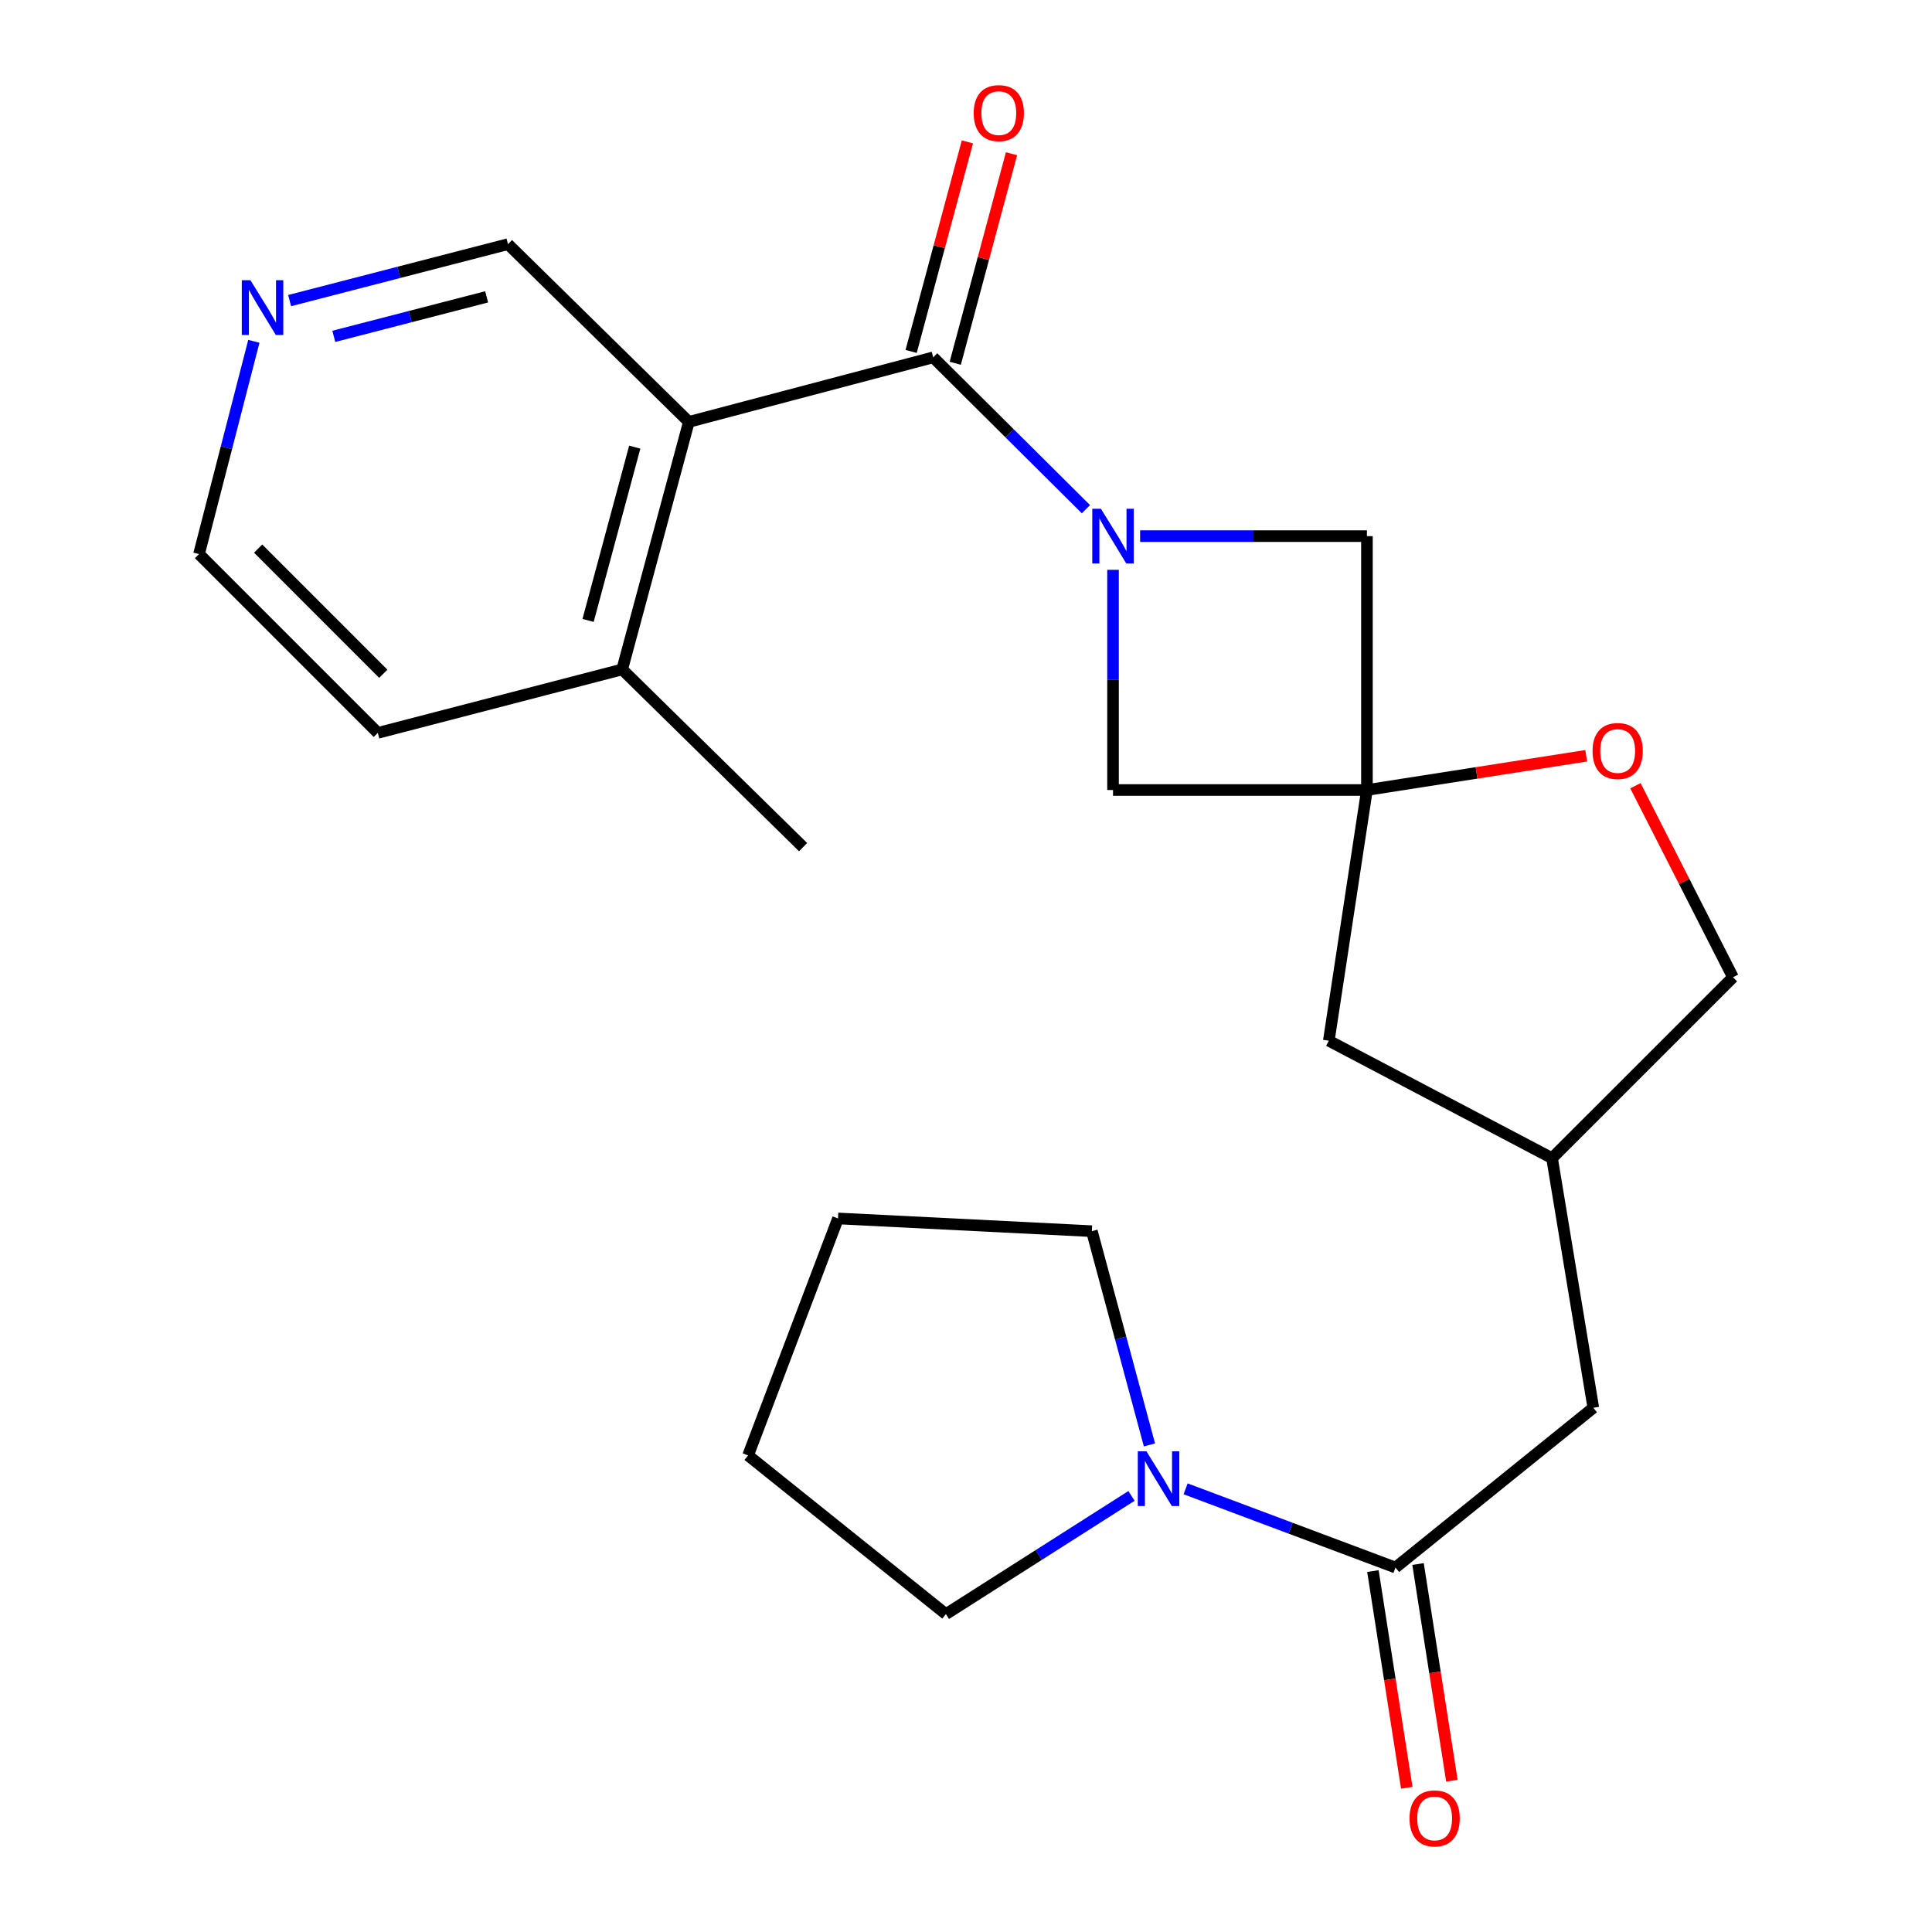 <?xml version='1.0' encoding='iso-8859-1'?>
<svg version='1.1' baseProfile='full'
              xmlns='http://www.w3.org/2000/svg'
                      xmlns:rdkit='http://www.rdkit.org/xml'
                      xmlns:xlink='http://www.w3.org/1999/xlink'
                  xml:space='preserve'
width='1000px' height='1000px' viewBox='0 0 1000 1000'>
<!-- END OF HEADER -->
<rect style='opacity:1.0;fill:#FFFFFF;stroke:none' width='1000' height='1000' x='0' y='0'> </rect>
<path class='bond-0' d='M 562.079,263.563 L 522.548,224.266' style='fill:none;fill-rule:evenodd;stroke:#0000FF;stroke-width:6px;stroke-linecap:butt;stroke-linejoin:miter;stroke-opacity:1' />
<path class='bond-0' d='M 522.548,224.266 L 483.017,184.969' style='fill:none;fill-rule:evenodd;stroke:#000000;stroke-width:6px;stroke-linecap:butt;stroke-linejoin:miter;stroke-opacity:1' />
<path class='bond-5' d='M 590.126,277.501 L 648.824,277.501' style='fill:none;fill-rule:evenodd;stroke:#0000FF;stroke-width:6px;stroke-linecap:butt;stroke-linejoin:miter;stroke-opacity:1' />
<path class='bond-5' d='M 648.824,277.501 L 707.523,277.501' style='fill:none;fill-rule:evenodd;stroke:#000000;stroke-width:6px;stroke-linecap:butt;stroke-linejoin:miter;stroke-opacity:1' />
<path class='bond-6' d='M 576.1,294.946 L 576.1,351.928' style='fill:none;fill-rule:evenodd;stroke:#0000FF;stroke-width:6px;stroke-linecap:butt;stroke-linejoin:miter;stroke-opacity:1' />
<path class='bond-6' d='M 576.1,351.928 L 576.1,408.91' style='fill:none;fill-rule:evenodd;stroke:#000000;stroke-width:6px;stroke-linecap:butt;stroke-linejoin:miter;stroke-opacity:1' />
<path class='bond-1' d='M 483.017,184.969 L 356.547,218.37' style='fill:none;fill-rule:evenodd;stroke:#000000;stroke-width:6px;stroke-linecap:butt;stroke-linejoin:miter;stroke-opacity:1' />
<path class='bond-9' d='M 494.434,188.035 L 508.995,133.804' style='fill:none;fill-rule:evenodd;stroke:#000000;stroke-width:6px;stroke-linecap:butt;stroke-linejoin:miter;stroke-opacity:1' />
<path class='bond-9' d='M 508.995,133.804 L 523.557,79.572' style='fill:none;fill-rule:evenodd;stroke:#FF0000;stroke-width:6px;stroke-linecap:butt;stroke-linejoin:miter;stroke-opacity:1' />
<path class='bond-9' d='M 471.601,181.904 L 486.162,127.673' style='fill:none;fill-rule:evenodd;stroke:#000000;stroke-width:6px;stroke-linecap:butt;stroke-linejoin:miter;stroke-opacity:1' />
<path class='bond-9' d='M 486.162,127.673 L 500.724,73.441' style='fill:none;fill-rule:evenodd;stroke:#FF0000;stroke-width:6px;stroke-linecap:butt;stroke-linejoin:miter;stroke-opacity:1' />
<path class='bond-10' d='M 356.547,218.37 L 322.043,346.496' style='fill:none;fill-rule:evenodd;stroke:#000000;stroke-width:6px;stroke-linecap:butt;stroke-linejoin:miter;stroke-opacity:1' />
<path class='bond-10' d='M 328.542,231.441 L 304.39,321.129' style='fill:none;fill-rule:evenodd;stroke:#000000;stroke-width:6px;stroke-linecap:butt;stroke-linejoin:miter;stroke-opacity:1' />
<path class='bond-15' d='M 356.547,218.37 L 262.925,126.377' style='fill:none;fill-rule:evenodd;stroke:#000000;stroke-width:6px;stroke-linecap:butt;stroke-linejoin:miter;stroke-opacity:1' />
<path class='bond-2' d='M 707.523,408.91 L 576.1,408.91' style='fill:none;fill-rule:evenodd;stroke:#000000;stroke-width:6px;stroke-linecap:butt;stroke-linejoin:miter;stroke-opacity:1' />
<path class='bond-7' d='M 707.523,408.91 L 764.271,400.049' style='fill:none;fill-rule:evenodd;stroke:#000000;stroke-width:6px;stroke-linecap:butt;stroke-linejoin:miter;stroke-opacity:1' />
<path class='bond-7' d='M 764.271,400.049 L 821.02,391.187' style='fill:none;fill-rule:evenodd;stroke:#FF0000;stroke-width:6px;stroke-linecap:butt;stroke-linejoin:miter;stroke-opacity:1' />
<path class='bond-12' d='M 707.523,408.91 L 687.795,538.678' style='fill:none;fill-rule:evenodd;stroke:#000000;stroke-width:6px;stroke-linecap:butt;stroke-linejoin:miter;stroke-opacity:1' />
<path class='bond-24' d='M 707.523,408.91 L 707.523,277.501' style='fill:none;fill-rule:evenodd;stroke:#000000;stroke-width:6px;stroke-linecap:butt;stroke-linejoin:miter;stroke-opacity:1' />
<path class='bond-3' d='M 722.299,811.36 L 824.694,728.679' style='fill:none;fill-rule:evenodd;stroke:#000000;stroke-width:6px;stroke-linecap:butt;stroke-linejoin:miter;stroke-opacity:1' />
<path class='bond-4' d='M 722.299,811.36 L 667.988,790.99' style='fill:none;fill-rule:evenodd;stroke:#000000;stroke-width:6px;stroke-linecap:butt;stroke-linejoin:miter;stroke-opacity:1' />
<path class='bond-4' d='M 667.988,790.99 L 613.678,770.62' style='fill:none;fill-rule:evenodd;stroke:#0000FF;stroke-width:6px;stroke-linecap:butt;stroke-linejoin:miter;stroke-opacity:1' />
<path class='bond-11' d='M 710.62,813.184 L 719.378,869.266' style='fill:none;fill-rule:evenodd;stroke:#000000;stroke-width:6px;stroke-linecap:butt;stroke-linejoin:miter;stroke-opacity:1' />
<path class='bond-11' d='M 719.378,869.266 L 728.137,925.348' style='fill:none;fill-rule:evenodd;stroke:#FF0000;stroke-width:6px;stroke-linecap:butt;stroke-linejoin:miter;stroke-opacity:1' />
<path class='bond-11' d='M 733.978,809.536 L 742.737,865.618' style='fill:none;fill-rule:evenodd;stroke:#000000;stroke-width:6px;stroke-linecap:butt;stroke-linejoin:miter;stroke-opacity:1' />
<path class='bond-11' d='M 742.737,865.618 L 751.495,921.7' style='fill:none;fill-rule:evenodd;stroke:#FF0000;stroke-width:6px;stroke-linecap:butt;stroke-linejoin:miter;stroke-opacity:1' />
<path class='bond-17' d='M 594.955,747.887 L 580.051,692.569' style='fill:none;fill-rule:evenodd;stroke:#0000FF;stroke-width:6px;stroke-linecap:butt;stroke-linejoin:miter;stroke-opacity:1' />
<path class='bond-17' d='M 580.051,692.569 L 565.146,637.251' style='fill:none;fill-rule:evenodd;stroke:#000000;stroke-width:6px;stroke-linecap:butt;stroke-linejoin:miter;stroke-opacity:1' />
<path class='bond-18' d='M 585.661,774.281 L 537.629,804.871' style='fill:none;fill-rule:evenodd;stroke:#0000FF;stroke-width:6px;stroke-linecap:butt;stroke-linejoin:miter;stroke-opacity:1' />
<path class='bond-18' d='M 537.629,804.871 L 489.598,835.462' style='fill:none;fill-rule:evenodd;stroke:#000000;stroke-width:6px;stroke-linecap:butt;stroke-linejoin:miter;stroke-opacity:1' />
<path class='bond-16' d='M 846.495,406.692 L 871.741,456.26' style='fill:none;fill-rule:evenodd;stroke:#FF0000;stroke-width:6px;stroke-linecap:butt;stroke-linejoin:miter;stroke-opacity:1' />
<path class='bond-16' d='M 871.741,456.26 L 896.986,505.829' style='fill:none;fill-rule:evenodd;stroke:#000000;stroke-width:6px;stroke-linecap:butt;stroke-linejoin:miter;stroke-opacity:1' />
<path class='bond-8' d='M 824.694,728.679 L 803.338,599.464' style='fill:none;fill-rule:evenodd;stroke:#000000;stroke-width:6px;stroke-linecap:butt;stroke-linejoin:miter;stroke-opacity:1' />
<path class='bond-20' d='M 322.043,346.496 L 195.559,379.345' style='fill:none;fill-rule:evenodd;stroke:#000000;stroke-width:6px;stroke-linecap:butt;stroke-linejoin:miter;stroke-opacity:1' />
<path class='bond-21' d='M 322.043,346.496 L 415.677,438.476' style='fill:none;fill-rule:evenodd;stroke:#000000;stroke-width:6px;stroke-linecap:butt;stroke-linejoin:miter;stroke-opacity:1' />
<path class='bond-14' d='M 687.795,538.678 L 803.338,599.464' style='fill:none;fill-rule:evenodd;stroke:#000000;stroke-width:6px;stroke-linecap:butt;stroke-linejoin:miter;stroke-opacity:1' />
<path class='bond-13' d='M 149.91,155.589 L 206.417,140.983' style='fill:none;fill-rule:evenodd;stroke:#0000FF;stroke-width:6px;stroke-linecap:butt;stroke-linejoin:miter;stroke-opacity:1' />
<path class='bond-13' d='M 206.417,140.983 L 262.925,126.377' style='fill:none;fill-rule:evenodd;stroke:#000000;stroke-width:6px;stroke-linecap:butt;stroke-linejoin:miter;stroke-opacity:1' />
<path class='bond-13' d='M 172.778,174.097 L 212.334,163.873' style='fill:none;fill-rule:evenodd;stroke:#0000FF;stroke-width:6px;stroke-linecap:butt;stroke-linejoin:miter;stroke-opacity:1' />
<path class='bond-13' d='M 212.334,163.873 L 251.889,153.648' style='fill:none;fill-rule:evenodd;stroke:#000000;stroke-width:6px;stroke-linecap:butt;stroke-linejoin:miter;stroke-opacity:1' />
<path class='bond-19' d='M 131.392,176.666 L 117.203,231.727' style='fill:none;fill-rule:evenodd;stroke:#0000FF;stroke-width:6px;stroke-linecap:butt;stroke-linejoin:miter;stroke-opacity:1' />
<path class='bond-19' d='M 117.203,231.727 L 103.014,286.787' style='fill:none;fill-rule:evenodd;stroke:#000000;stroke-width:6px;stroke-linecap:butt;stroke-linejoin:miter;stroke-opacity:1' />
<path class='bond-25' d='M 803.338,599.464 L 896.986,505.829' style='fill:none;fill-rule:evenodd;stroke:#000000;stroke-width:6px;stroke-linecap:butt;stroke-linejoin:miter;stroke-opacity:1' />
<path class='bond-22' d='M 565.146,637.251 L 433.75,630.671' style='fill:none;fill-rule:evenodd;stroke:#000000;stroke-width:6px;stroke-linecap:butt;stroke-linejoin:miter;stroke-opacity:1' />
<path class='bond-23' d='M 489.598,835.462 L 387.202,753.319' style='fill:none;fill-rule:evenodd;stroke:#000000;stroke-width:6px;stroke-linecap:butt;stroke-linejoin:miter;stroke-opacity:1' />
<path class='bond-26' d='M 103.014,286.787 L 195.559,379.345' style='fill:none;fill-rule:evenodd;stroke:#000000;stroke-width:6px;stroke-linecap:butt;stroke-linejoin:miter;stroke-opacity:1' />
<path class='bond-26' d='M 133.614,283.955 L 198.395,348.745' style='fill:none;fill-rule:evenodd;stroke:#000000;stroke-width:6px;stroke-linecap:butt;stroke-linejoin:miter;stroke-opacity:1' />
<path class='bond-27' d='M 433.75,630.671 L 387.202,753.319' style='fill:none;fill-rule:evenodd;stroke:#000000;stroke-width:6px;stroke-linecap:butt;stroke-linejoin:miter;stroke-opacity:1' />
<path  class='atom-0' d='M 569.84 263.341
L 579.12 278.341
Q 580.04 279.821, 581.52 282.501
Q 583 285.181, 583.08 285.341
L 583.08 263.341
L 586.84 263.341
L 586.84 291.661
L 582.96 291.661
L 573 275.261
Q 571.84 273.341, 570.6 271.141
Q 569.4 268.941, 569.04 268.261
L 569.04 291.661
L 565.36 291.661
L 565.36 263.341
L 569.84 263.341
' fill='#0000FF'/>
<path  class='atom-5' d='M 593.404 751.204
L 602.684 766.204
Q 603.604 767.684, 605.084 770.364
Q 606.564 773.044, 606.644 773.204
L 606.644 751.204
L 610.404 751.204
L 610.404 779.524
L 606.524 779.524
L 596.564 763.124
Q 595.404 761.204, 594.164 759.004
Q 592.964 756.804, 592.604 756.124
L 592.604 779.524
L 588.924 779.524
L 588.924 751.204
L 593.404 751.204
' fill='#0000FF'/>
<path  class='atom-8' d='M 824.303 388.724
Q 824.303 381.924, 827.663 378.124
Q 831.023 374.324, 837.303 374.324
Q 843.583 374.324, 846.943 378.124
Q 850.303 381.924, 850.303 388.724
Q 850.303 395.604, 846.903 399.524
Q 843.503 403.404, 837.303 403.404
Q 831.063 403.404, 827.663 399.524
Q 824.303 395.644, 824.303 388.724
M 837.303 400.204
Q 841.623 400.204, 843.943 397.324
Q 846.303 394.404, 846.303 388.724
Q 846.303 383.164, 843.943 380.364
Q 841.623 377.524, 837.303 377.524
Q 832.983 377.524, 830.623 380.324
Q 828.303 383.124, 828.303 388.724
Q 828.303 394.444, 830.623 397.324
Q 832.983 400.204, 837.303 400.204
' fill='#FF0000'/>
<path  class='atom-10' d='M 503.983 58.552
Q 503.983 51.752, 507.343 47.952
Q 510.703 44.152, 516.983 44.152
Q 523.263 44.152, 526.623 47.952
Q 529.983 51.752, 529.983 58.552
Q 529.983 65.432, 526.583 69.352
Q 523.183 73.232, 516.983 73.232
Q 510.743 73.232, 507.343 69.352
Q 503.983 65.472, 503.983 58.552
M 516.983 70.032
Q 521.303 70.032, 523.623 67.152
Q 525.983 64.232, 525.983 58.552
Q 525.983 52.992, 523.623 50.192
Q 521.303 47.352, 516.983 47.352
Q 512.663 47.352, 510.303 50.152
Q 507.983 52.952, 507.983 58.552
Q 507.983 64.272, 510.303 67.152
Q 512.663 70.032, 516.983 70.032
' fill='#FF0000'/>
<path  class='atom-12' d='M 729.565 941.208
Q 729.565 934.408, 732.925 930.608
Q 736.285 926.808, 742.565 926.808
Q 748.845 926.808, 752.205 930.608
Q 755.565 934.408, 755.565 941.208
Q 755.565 948.088, 752.165 952.008
Q 748.765 955.888, 742.565 955.888
Q 736.325 955.888, 732.925 952.008
Q 729.565 948.128, 729.565 941.208
M 742.565 952.688
Q 746.885 952.688, 749.205 949.808
Q 751.565 946.888, 751.565 941.208
Q 751.565 935.648, 749.205 932.848
Q 746.885 930.008, 742.565 930.008
Q 738.245 930.008, 735.885 932.808
Q 733.565 935.608, 733.565 941.208
Q 733.565 946.928, 735.885 949.808
Q 738.245 952.688, 742.565 952.688
' fill='#FF0000'/>
<path  class='atom-14' d='M 129.629 145.053
L 138.909 160.053
Q 139.829 161.533, 141.309 164.213
Q 142.789 166.893, 142.869 167.053
L 142.869 145.053
L 146.629 145.053
L 146.629 173.373
L 142.749 173.373
L 132.789 156.973
Q 131.629 155.053, 130.389 152.853
Q 129.189 150.653, 128.829 149.973
L 128.829 173.373
L 125.149 173.373
L 125.149 145.053
L 129.629 145.053
' fill='#0000FF'/>
</svg>
